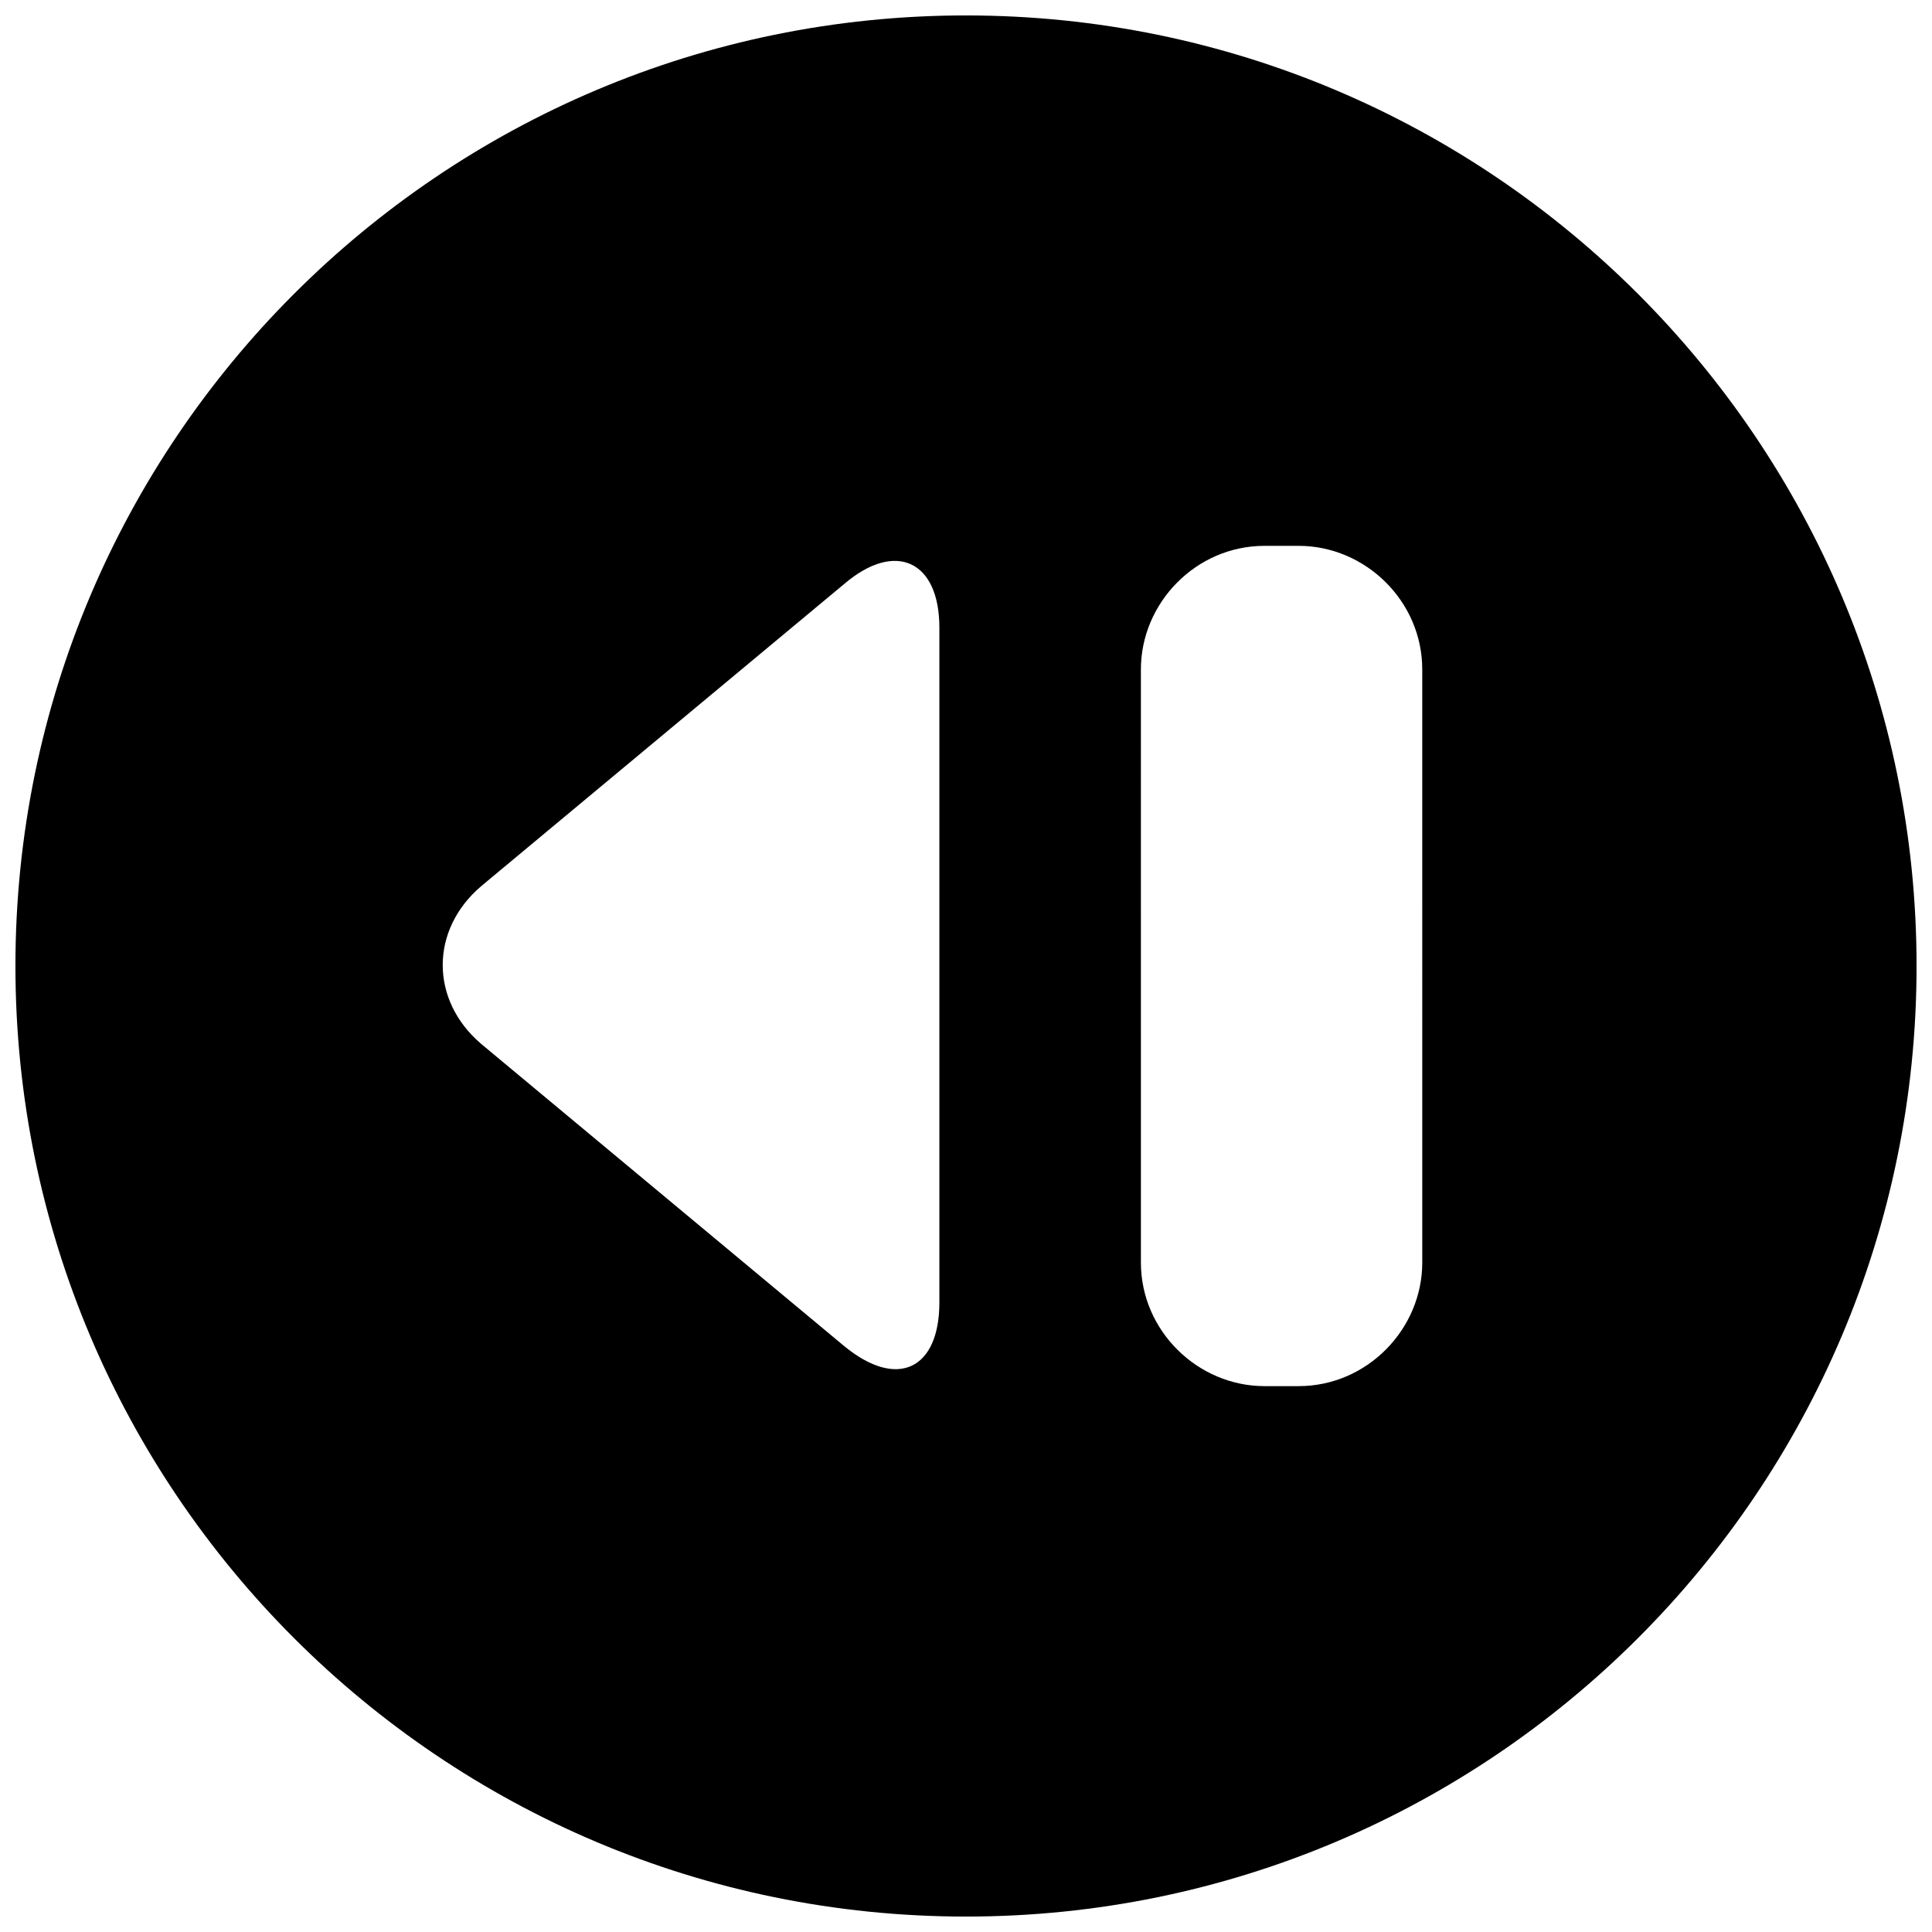 <?xml version="1.0" encoding="UTF-8"?>
<!-- Uploaded to: SVG Repo, www.svgrepo.com, Generator: SVG Repo Mixer Tools -->
<svg width="800px" height="800px" version="1.1" viewBox="144 144 512 512" xmlns="http://www.w3.org/2000/svg">
 <defs>
  <clipPath id="a">
   <path d="m148.09 148.09h503.81v503.81h-503.81z"/>
  </clipPath>
 </defs>
 <g clip-path="url(#a)">
  <path d="m400 148.09c-139.05 0-251.91 112.85-251.91 251.91 0 139.05 112.85 251.91 251.91 251.91 139.05 0 251.91-112.85 251.91-251.91-0.004-139.05-112.86-251.91-251.91-251.91zm-7.055 341.08c0 17.633-11.082 23.176-25.191 11.586l-96.227-80.102c-13.602-11.586-13.602-30.23 0-41.816l96.227-80.105c13.602-11.586 25.191-6.047 25.191 11.586zm127.97-10.578c0 17.633-14.609 32.746-32.746 32.746h-9.07c-17.633 0-32.746-14.609-32.746-32.746l-0.004-157.19c0-17.633 14.609-32.746 32.746-32.746h9.07c17.633 0 32.746 14.609 32.746 32.746z"/>
 </g>
</svg>